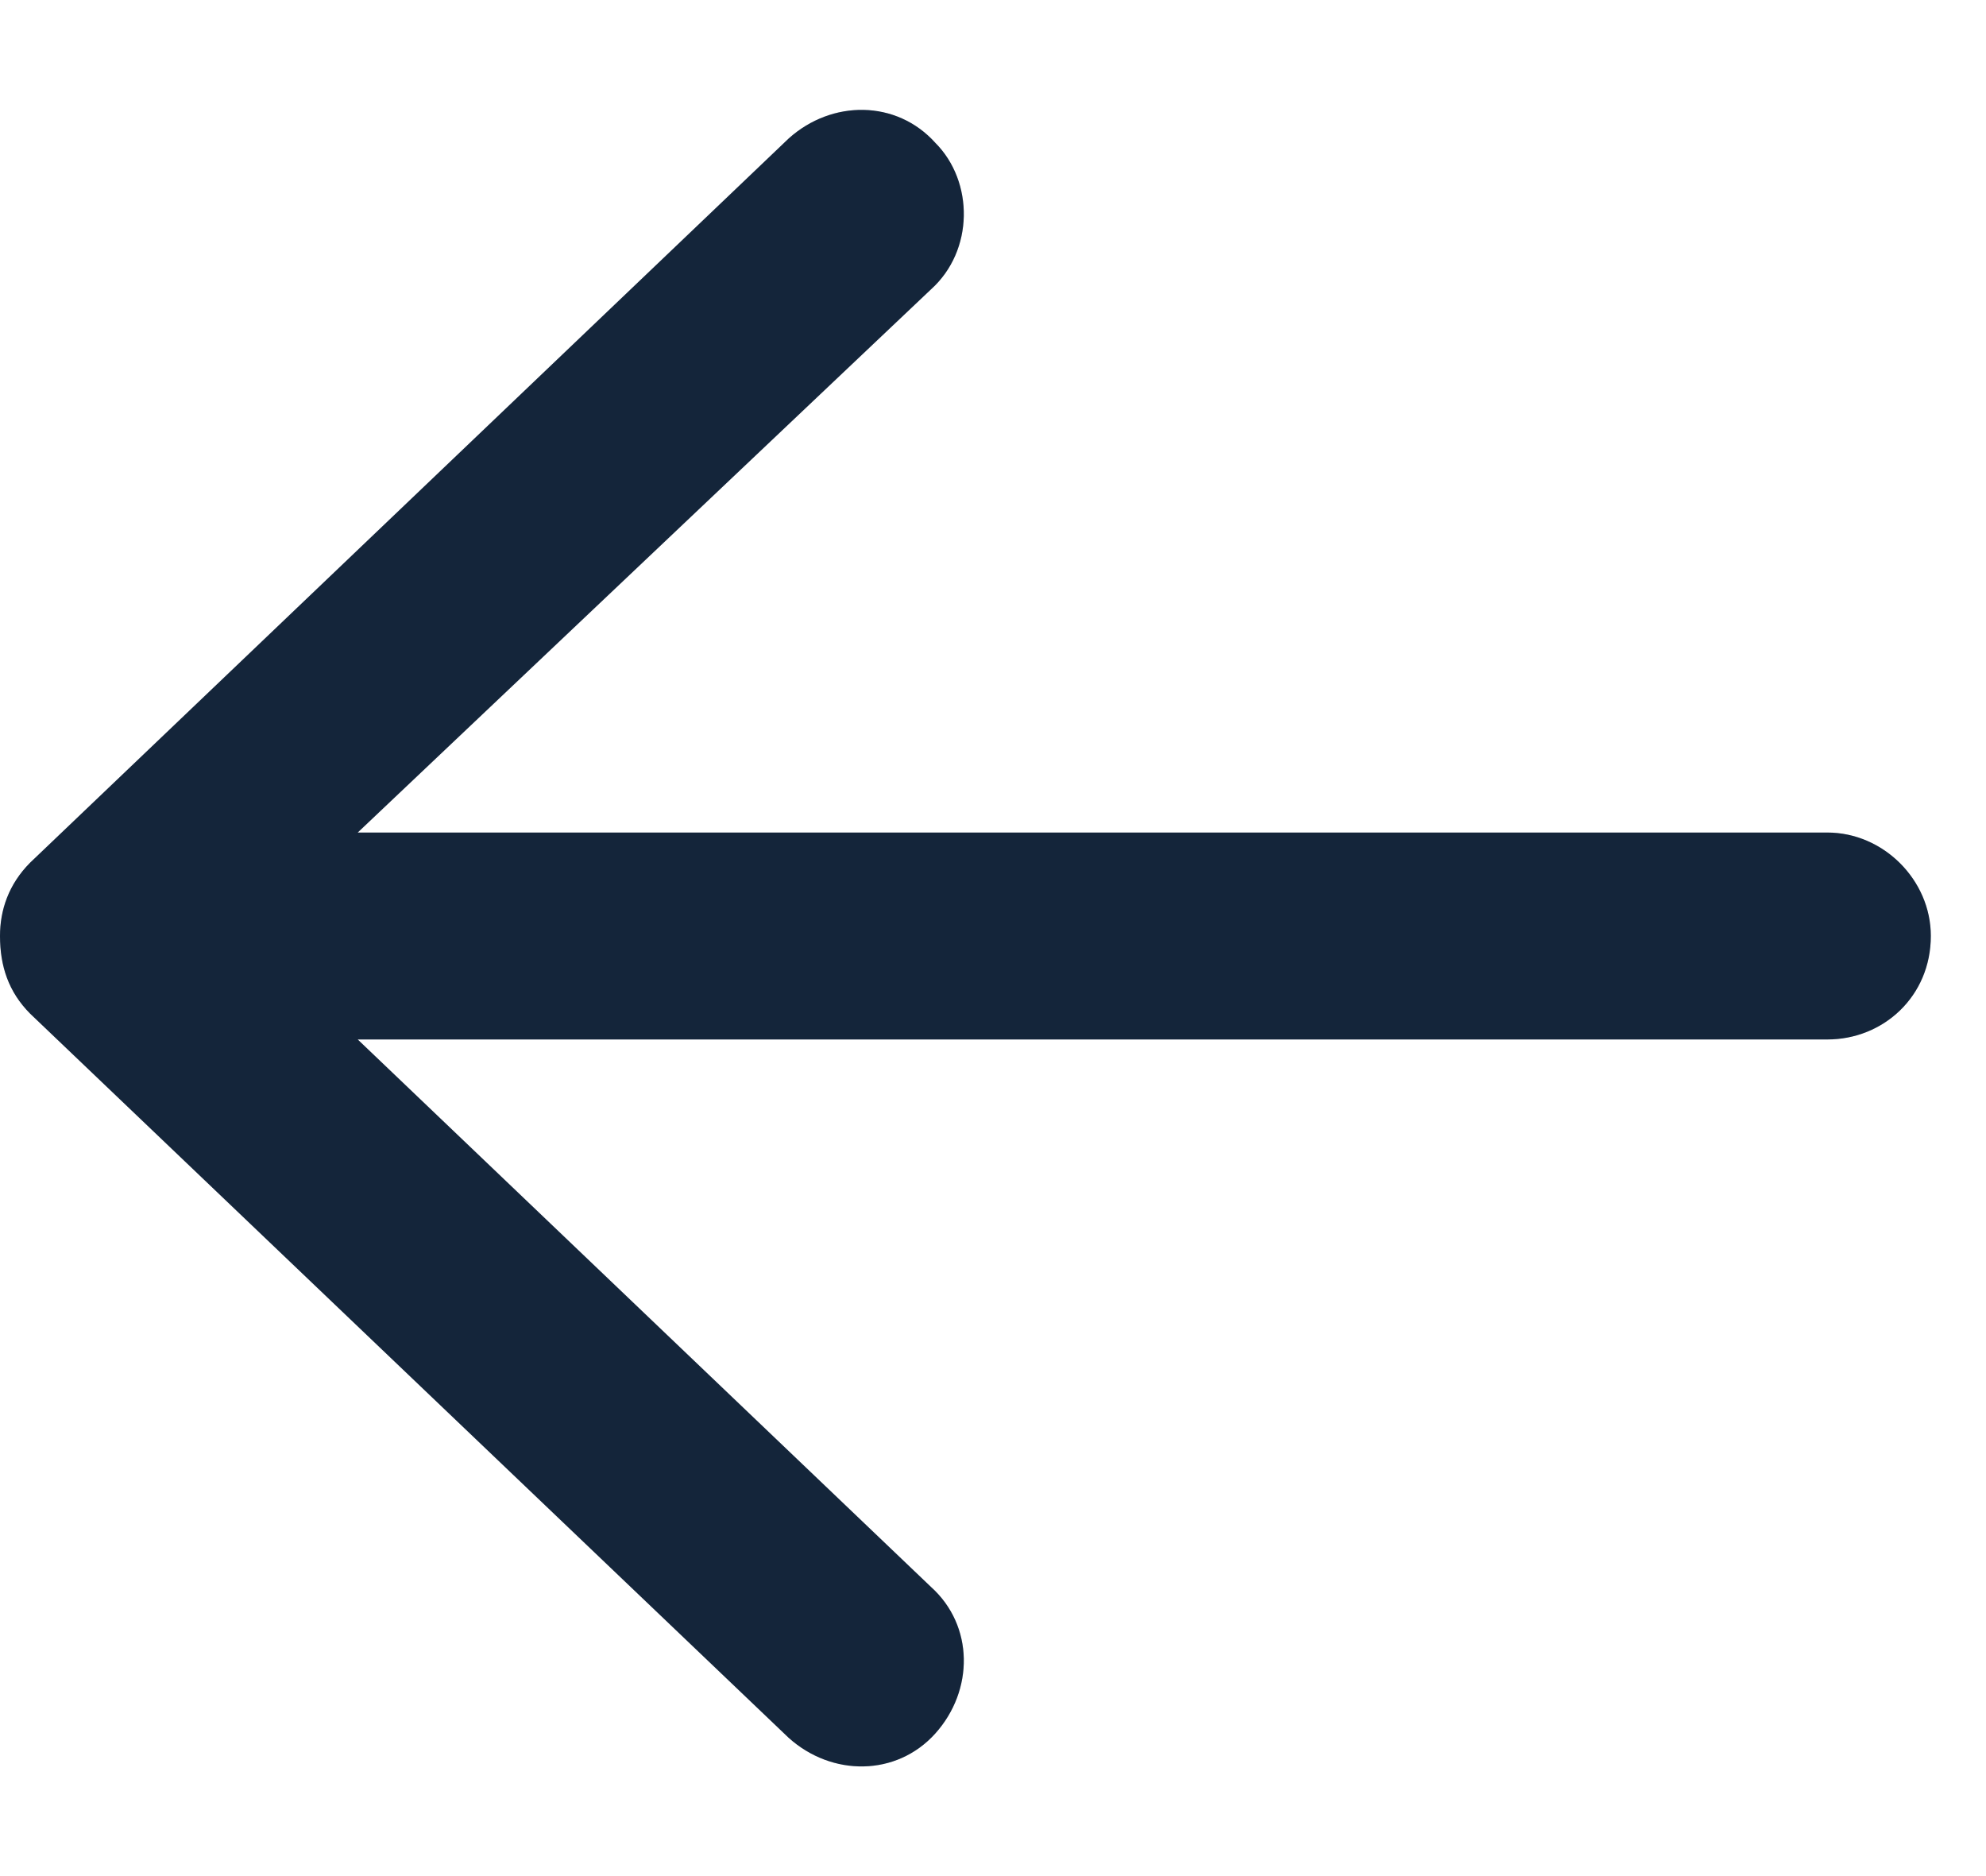<svg width="18" height="17" viewBox="0 0 18 17" fill="none" xmlns="http://www.w3.org/2000/svg">
<path d="M0.273 9.185C0.078 8.989 0 8.755 0 8.481C0 8.247 0.078 8.013 0.273 7.817L7.148 1.255C7.539 0.903 8.125 0.903 8.477 1.294C8.828 1.646 8.828 2.271 8.438 2.622L3.242 7.544H16.562C17.07 7.544 17.5 7.974 17.5 8.481C17.5 9.028 17.07 9.419 16.562 9.419H3.242L8.438 14.38C8.828 14.731 8.828 15.317 8.477 15.708C8.125 16.099 7.539 16.099 7.148 15.747L0.273 9.185Z" fill="#192E49"/>
<path d="M0.273 9.185C0.078 8.989 0 8.755 0 8.481C0 8.247 0.078 8.013 0.273 7.817L7.148 1.255C7.539 0.903 8.125 0.903 8.477 1.294C8.828 1.646 8.828 2.271 8.438 2.622L3.242 7.544H16.562C17.07 7.544 17.5 7.974 17.5 8.481C17.5 9.028 17.07 9.419 16.562 9.419H3.242L8.438 14.38C8.828 14.731 8.828 15.317 8.477 15.708C8.125 16.099 7.539 16.099 7.148 15.747L0.273 9.185Z" fill="black" fill-opacity="0.2"/>
</svg>
